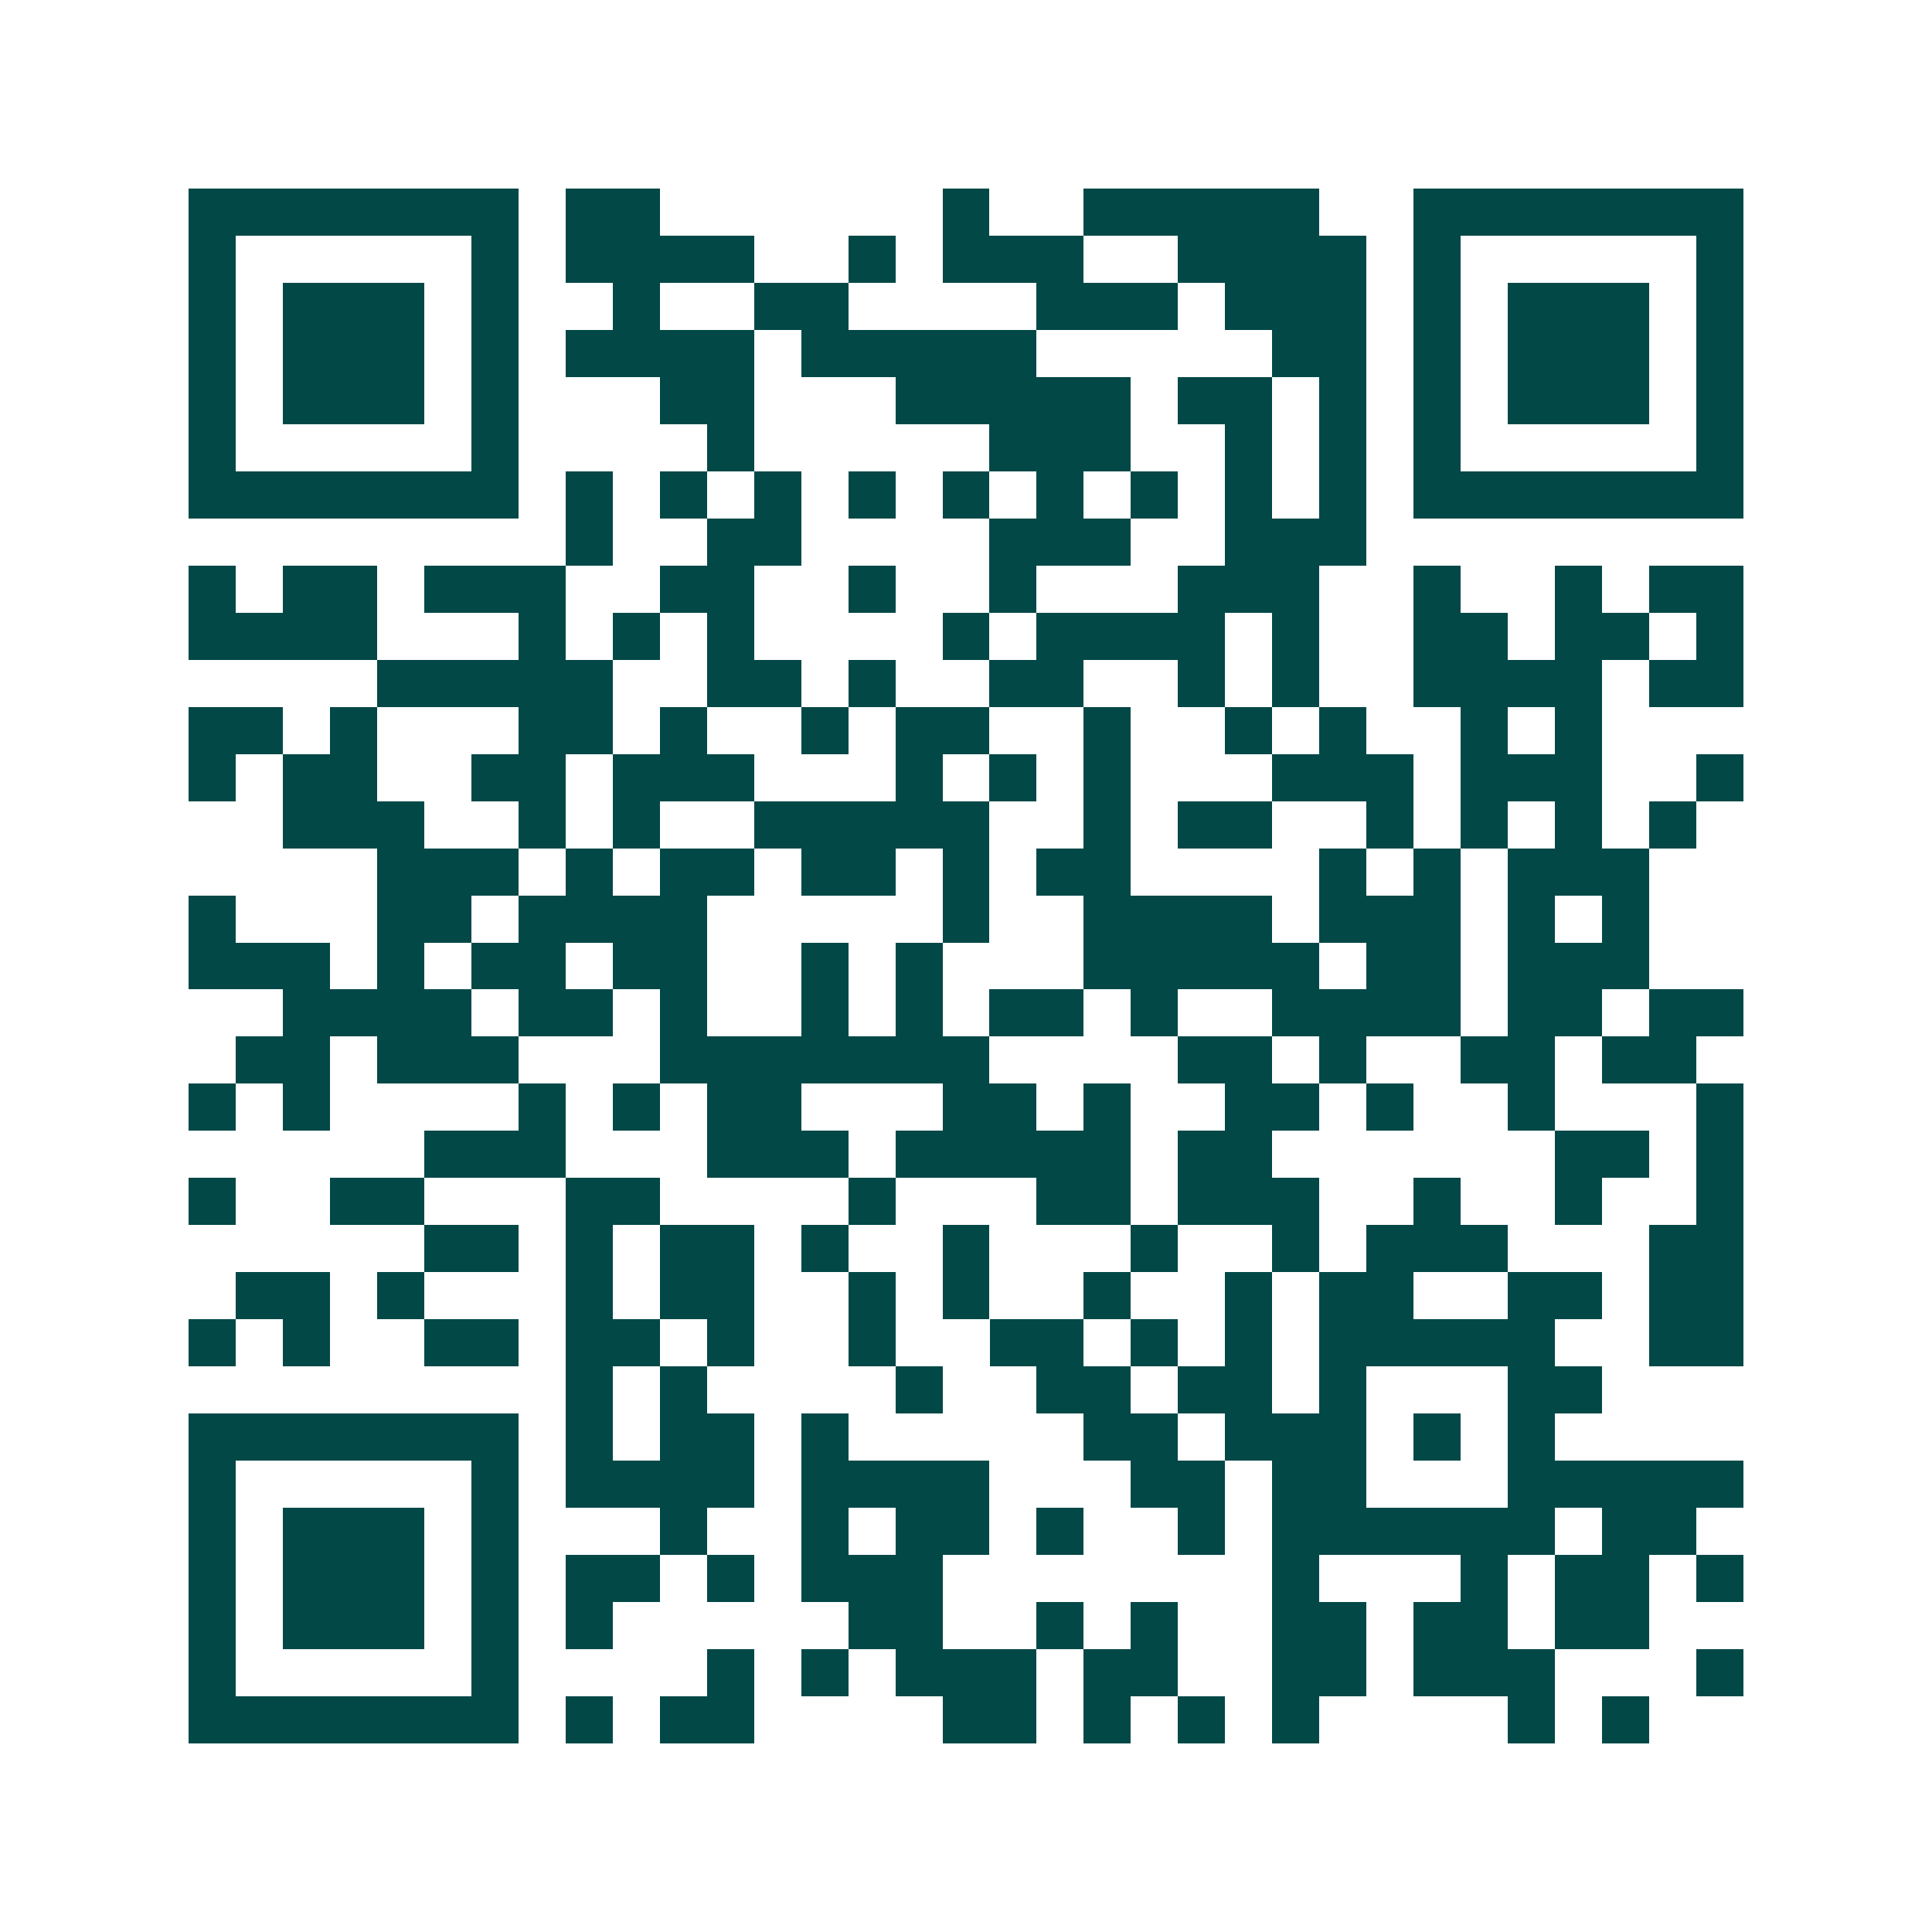 <svg xmlns="http://www.w3.org/2000/svg" width="200" height="200" viewBox="0 0 41 41" shape-rendering="crispEdges"><path fill="#ffffff" d="M0 0h41v41H0z"/><path stroke="#014847" d="M4 4.5h7m1 0h2m6 0h1m2 0h5m2 0h7M4 5.5h1m5 0h1m1 0h4m2 0h1m1 0h3m2 0h4m1 0h1m5 0h1M4 6.5h1m1 0h3m1 0h1m2 0h1m2 0h2m4 0h3m1 0h3m1 0h1m1 0h3m1 0h1M4 7.5h1m1 0h3m1 0h1m1 0h4m1 0h5m5 0h2m1 0h1m1 0h3m1 0h1M4 8.5h1m1 0h3m1 0h1m3 0h2m3 0h5m1 0h2m1 0h1m1 0h1m1 0h3m1 0h1M4 9.5h1m5 0h1m4 0h1m5 0h3m2 0h1m1 0h1m1 0h1m5 0h1M4 10.5h7m1 0h1m1 0h1m1 0h1m1 0h1m1 0h1m1 0h1m1 0h1m1 0h1m1 0h1m1 0h7M12 11.5h1m2 0h2m4 0h3m2 0h3M4 12.5h1m1 0h2m1 0h3m2 0h2m2 0h1m2 0h1m3 0h3m2 0h1m2 0h1m1 0h2M4 13.5h4m3 0h1m1 0h1m1 0h1m4 0h1m1 0h4m1 0h1m2 0h2m1 0h2m1 0h1M8 14.5h5m2 0h2m1 0h1m2 0h2m2 0h1m1 0h1m2 0h4m1 0h2M4 15.5h2m1 0h1m3 0h2m1 0h1m2 0h1m1 0h2m2 0h1m2 0h1m1 0h1m2 0h1m1 0h1M4 16.5h1m1 0h2m2 0h2m1 0h3m3 0h1m1 0h1m1 0h1m3 0h3m1 0h3m2 0h1M6 17.5h3m2 0h1m1 0h1m2 0h5m2 0h1m1 0h2m2 0h1m1 0h1m1 0h1m1 0h1M8 18.5h3m1 0h1m1 0h2m1 0h2m1 0h1m1 0h2m4 0h1m1 0h1m1 0h3M4 19.5h1m3 0h2m1 0h4m5 0h1m2 0h4m1 0h3m1 0h1m1 0h1M4 20.5h3m1 0h1m1 0h2m1 0h2m2 0h1m1 0h1m3 0h5m1 0h2m1 0h3M6 21.5h4m1 0h2m1 0h1m2 0h1m1 0h1m1 0h2m1 0h1m2 0h4m1 0h2m1 0h2M5 22.5h2m1 0h3m3 0h7m4 0h2m1 0h1m2 0h2m1 0h2M4 23.5h1m1 0h1m4 0h1m1 0h1m1 0h2m3 0h2m1 0h1m2 0h2m1 0h1m2 0h1m3 0h1M9 24.5h3m3 0h3m1 0h5m1 0h2m6 0h2m1 0h1M4 25.5h1m2 0h2m3 0h2m4 0h1m3 0h2m1 0h3m2 0h1m2 0h1m2 0h1M9 26.5h2m1 0h1m1 0h2m1 0h1m2 0h1m3 0h1m2 0h1m1 0h3m3 0h2M5 27.5h2m1 0h1m3 0h1m1 0h2m2 0h1m1 0h1m2 0h1m2 0h1m1 0h2m2 0h2m1 0h2M4 28.5h1m1 0h1m2 0h2m1 0h2m1 0h1m2 0h1m2 0h2m1 0h1m1 0h1m1 0h5m2 0h2M12 29.5h1m1 0h1m4 0h1m2 0h2m1 0h2m1 0h1m3 0h2M4 30.5h7m1 0h1m1 0h2m1 0h1m5 0h2m1 0h3m1 0h1m1 0h1M4 31.5h1m5 0h1m1 0h4m1 0h4m3 0h2m1 0h2m3 0h5M4 32.5h1m1 0h3m1 0h1m3 0h1m2 0h1m1 0h2m1 0h1m2 0h1m1 0h6m1 0h2M4 33.5h1m1 0h3m1 0h1m1 0h2m1 0h1m1 0h3m7 0h1m3 0h1m1 0h2m1 0h1M4 34.5h1m1 0h3m1 0h1m1 0h1m5 0h2m2 0h1m1 0h1m2 0h2m1 0h2m1 0h2M4 35.5h1m5 0h1m4 0h1m1 0h1m1 0h3m1 0h2m2 0h2m1 0h3m3 0h1M4 36.5h7m1 0h1m1 0h2m4 0h2m1 0h1m1 0h1m1 0h1m4 0h1m1 0h1"/></svg>
